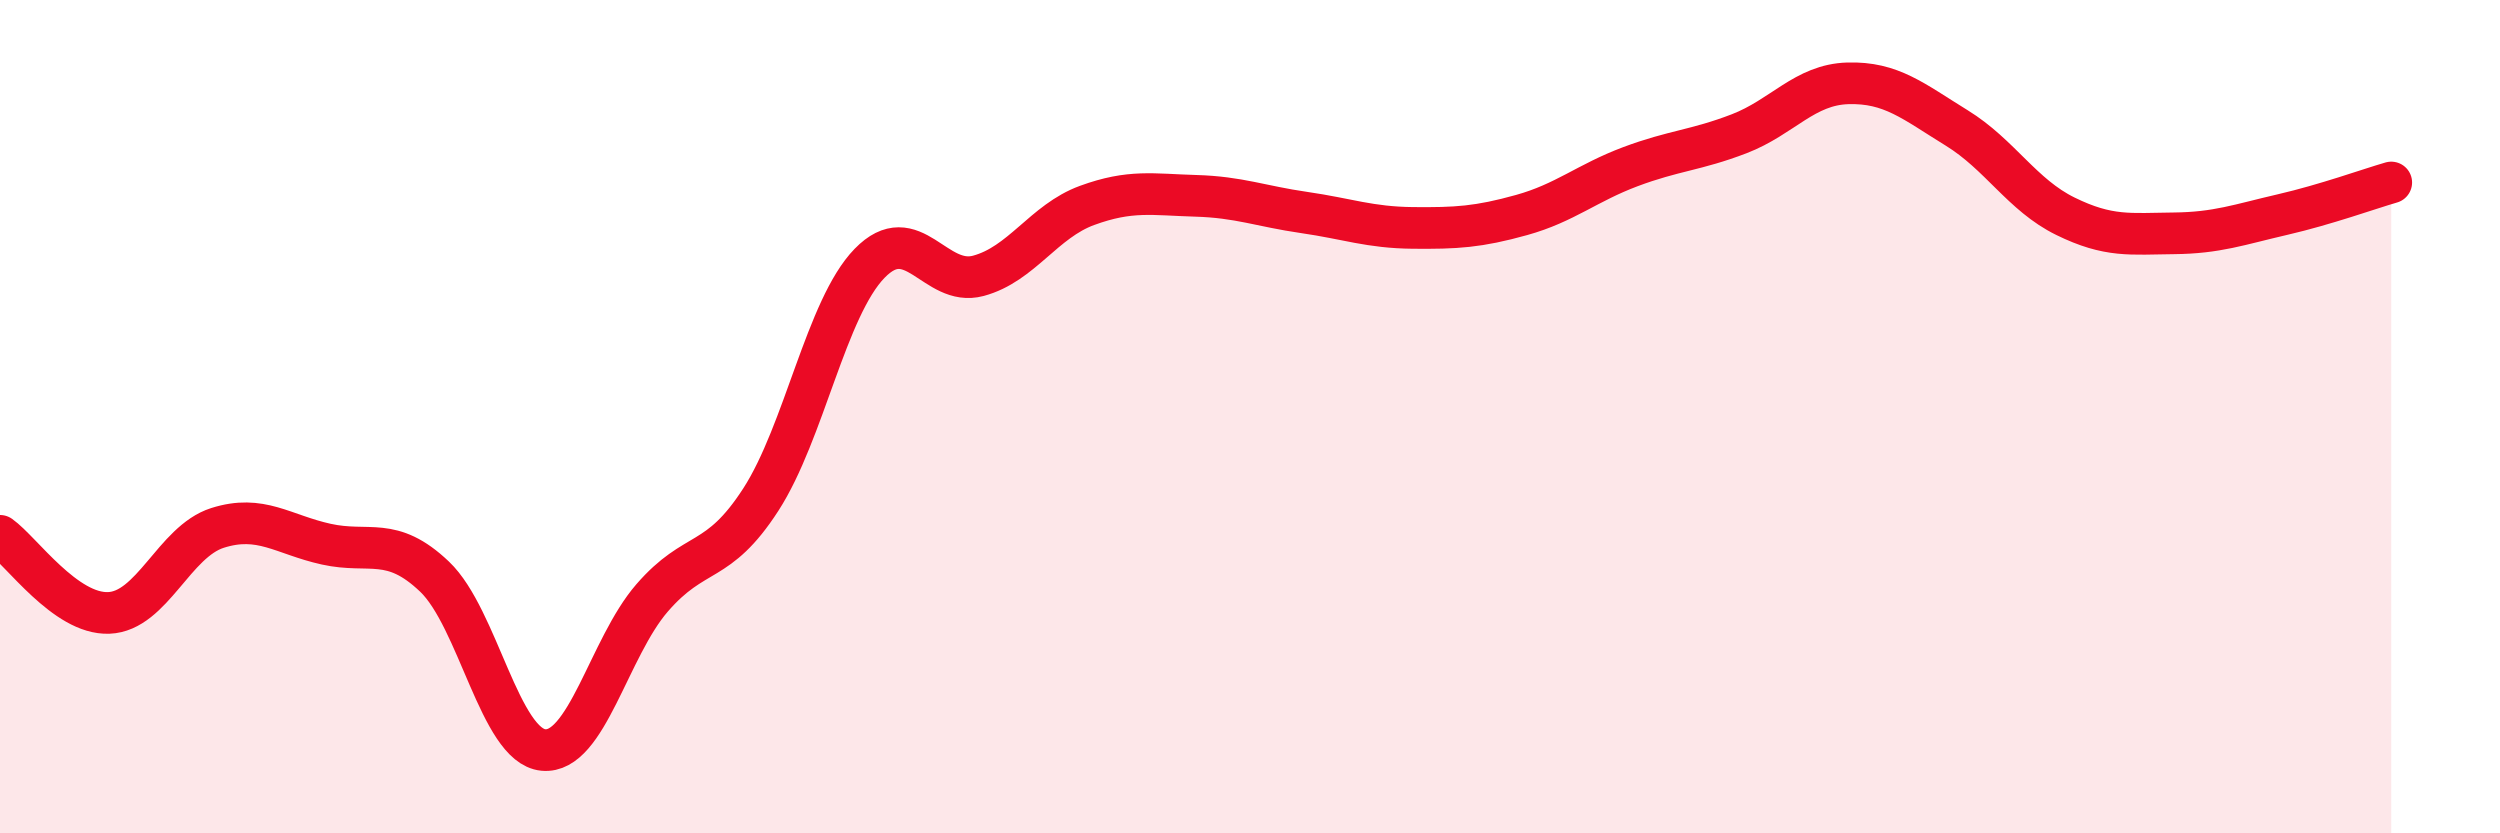 
    <svg width="60" height="20" viewBox="0 0 60 20" xmlns="http://www.w3.org/2000/svg">
      <path
        d="M 0,12.86 C 0.52,13.23 1.57,14.75 2.61,14.71 C 3.65,14.67 4.18,13 5.22,12.67 C 6.26,12.34 6.79,12.83 7.83,13.06 C 8.87,13.29 9.39,12.85 10.43,13.84 C 11.47,14.83 12,17.9 13.04,18 C 14.08,18.1 14.61,15.55 15.65,14.35 C 16.69,13.15 17.22,13.6 18.26,11.99 C 19.3,10.38 19.83,7.39 20.87,6.32 C 21.91,5.25 22.44,6.9 23.48,6.62 C 24.52,6.34 25.05,5.31 26.09,4.93 C 27.13,4.55 27.66,4.67 28.7,4.7 C 29.74,4.73 30.26,4.95 31.3,5.1 C 32.34,5.25 32.87,5.46 33.91,5.47 C 34.95,5.48 35.48,5.45 36.52,5.16 C 37.56,4.87 38.09,4.39 39.13,4 C 40.17,3.61 40.7,3.61 41.74,3.21 C 42.78,2.81 43.31,2.03 44.35,2 C 45.39,1.97 45.92,2.43 46.96,3.07 C 48,3.71 48.53,4.68 49.57,5.19 C 50.61,5.7 51.13,5.61 52.17,5.6 C 53.21,5.59 53.74,5.39 54.78,5.15 C 55.82,4.91 56.87,4.53 57.39,4.38L57.39 20L0 20Z"
        fill="#EB0A25"
        opacity="0.1"
        stroke-linecap="round"
        stroke-linejoin="round"
      />
      <path
        d="M 0,12.86 C 0.52,13.23 1.57,14.75 2.61,14.71 C 3.65,14.67 4.18,13 5.22,12.67 C 6.26,12.34 6.79,12.83 7.83,13.06 C 8.87,13.29 9.39,12.85 10.43,13.84 C 11.47,14.83 12,17.9 13.04,18 C 14.08,18.1 14.61,15.55 15.65,14.35 C 16.69,13.15 17.22,13.6 18.26,11.99 C 19.3,10.38 19.83,7.39 20.87,6.32 C 21.91,5.25 22.44,6.9 23.48,6.62 C 24.52,6.34 25.05,5.31 26.09,4.93 C 27.13,4.55 27.66,4.67 28.7,4.7 C 29.74,4.73 30.26,4.95 31.3,5.1 C 32.34,5.25 32.87,5.46 33.91,5.47 C 34.95,5.48 35.48,5.45 36.52,5.16 C 37.56,4.87 38.09,4.39 39.13,4 C 40.17,3.61 40.7,3.61 41.74,3.21 C 42.78,2.81 43.31,2.03 44.35,2 C 45.39,1.97 45.92,2.43 46.96,3.07 C 48,3.71 48.53,4.68 49.57,5.19 C 50.61,5.7 51.13,5.61 52.17,5.6 C 53.21,5.59 53.74,5.39 54.78,5.15 C 55.82,4.91 56.87,4.53 57.39,4.38"
        stroke="#EB0A25"
        stroke-width="1"
        fill="none"
        stroke-linecap="round"
        stroke-linejoin="round"
      />
    </svg>
  